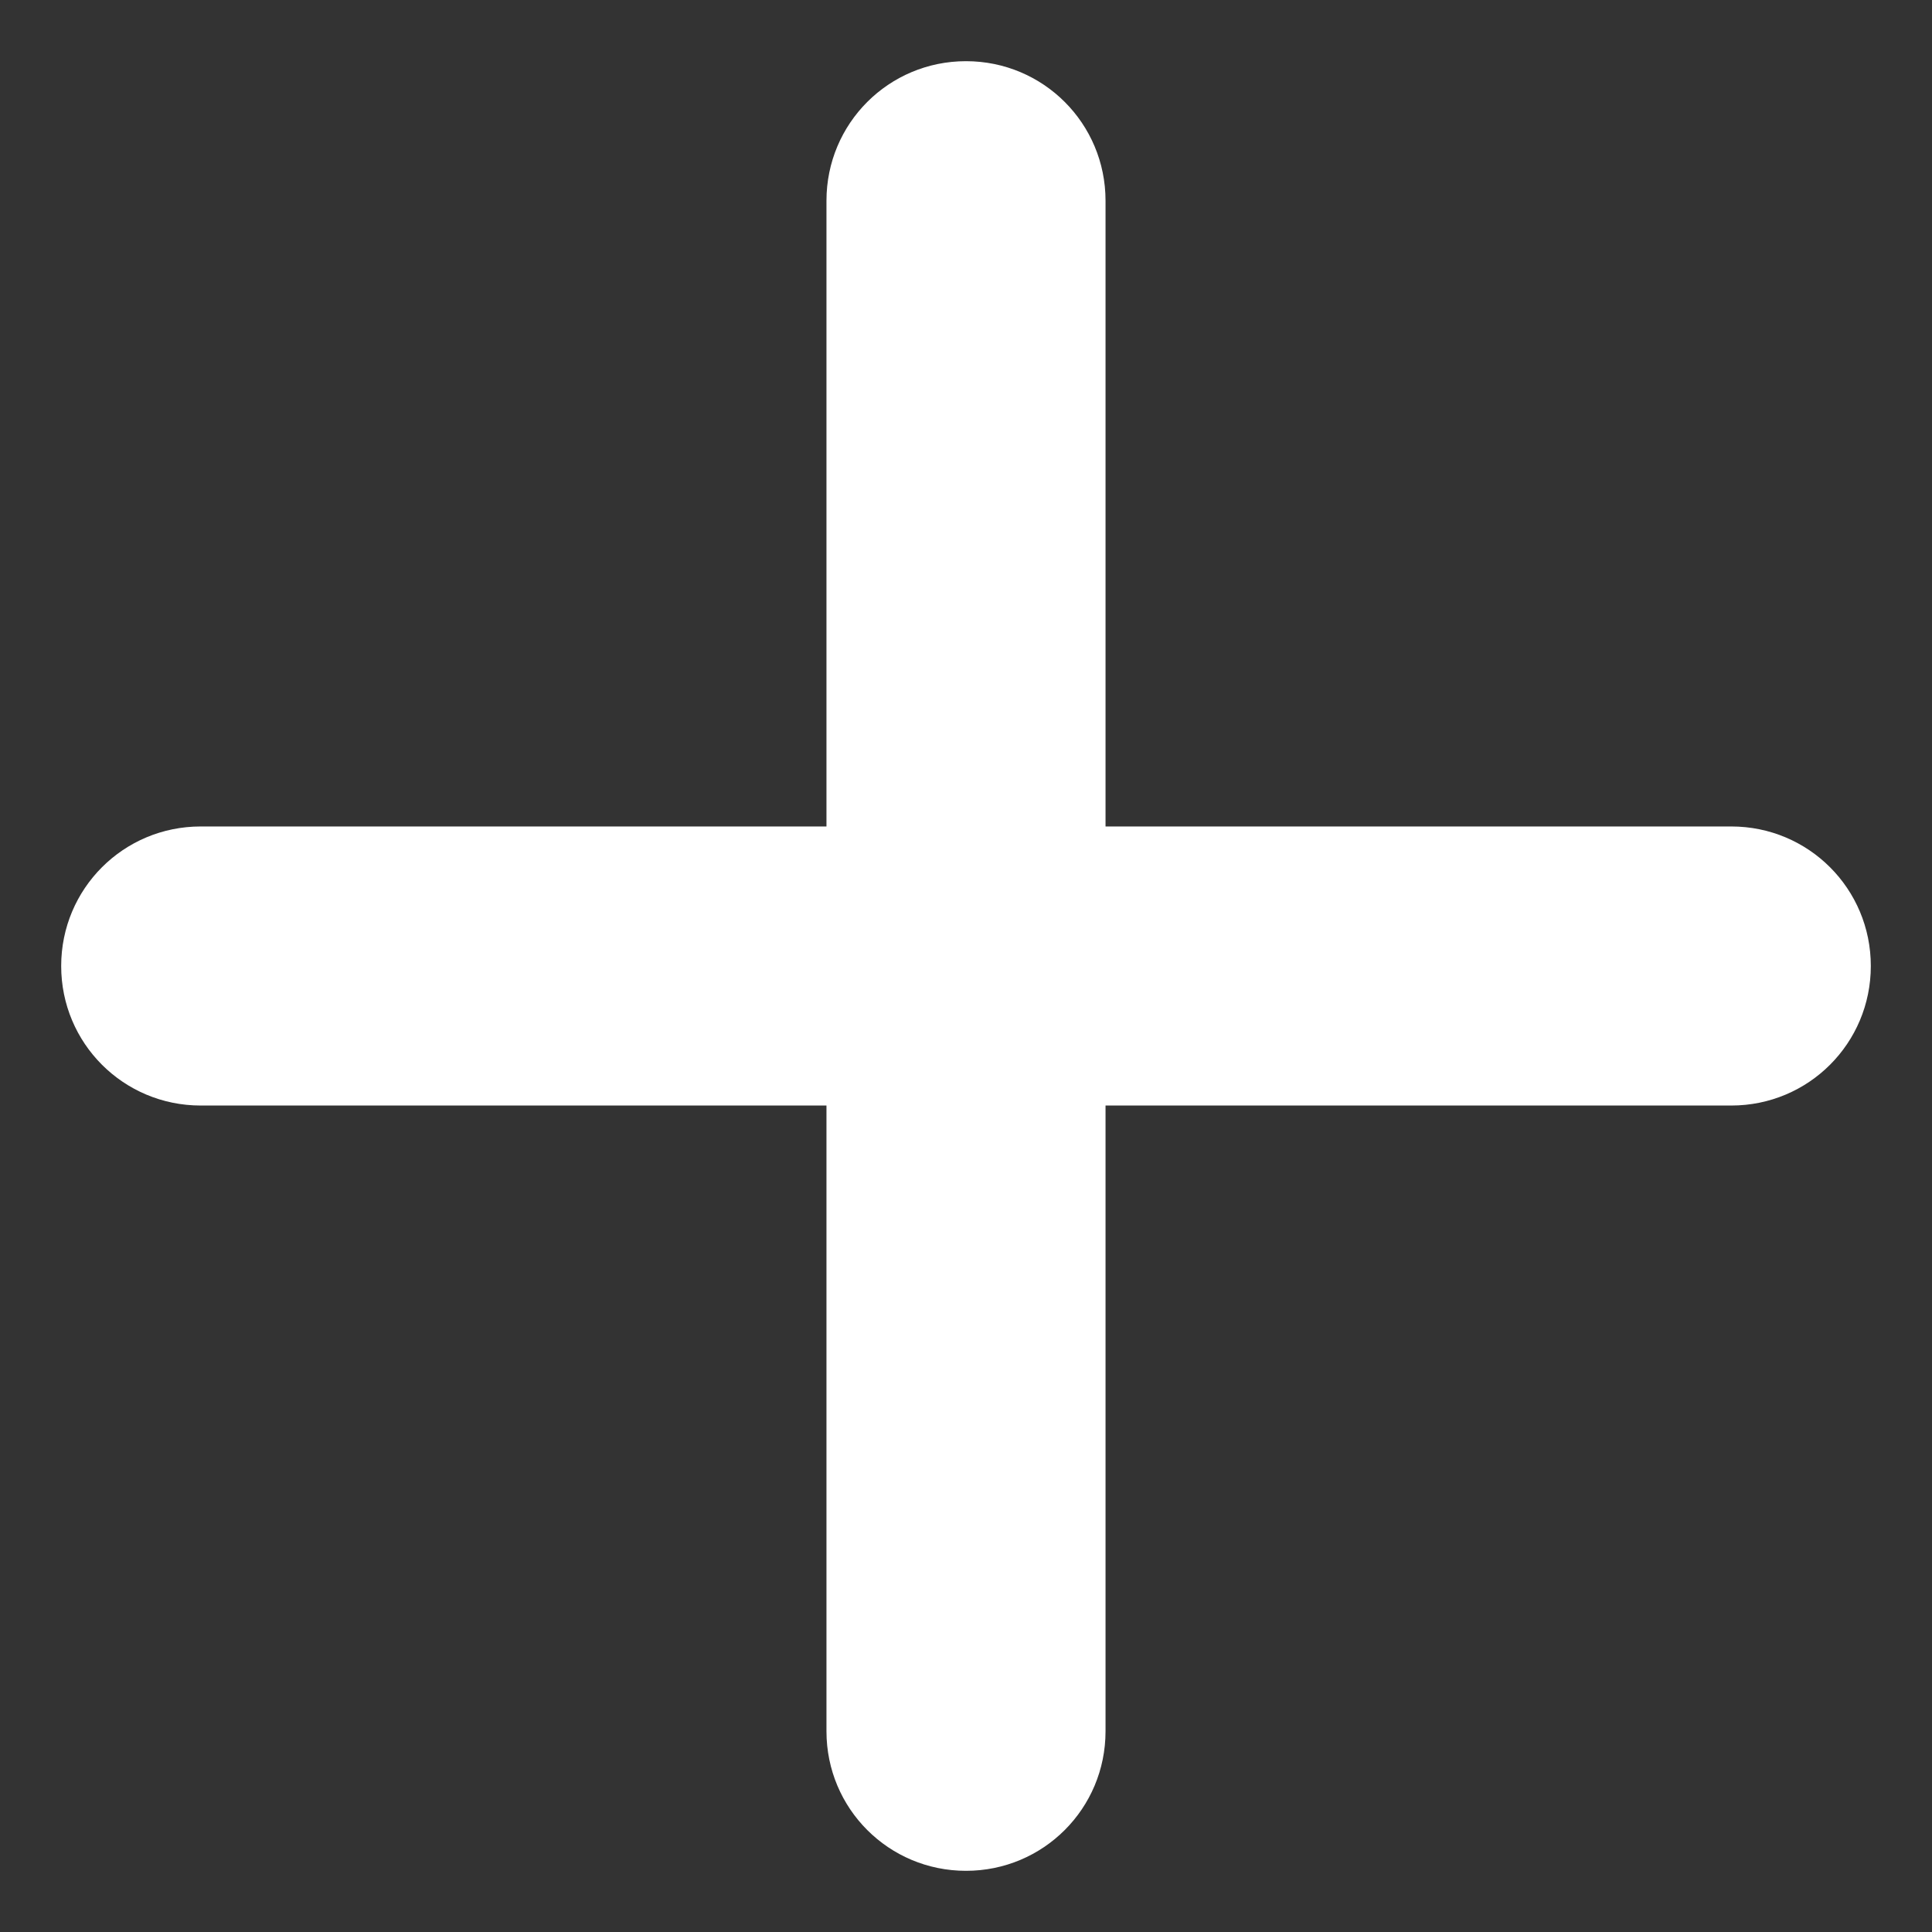 <?xml version="1.0" encoding="UTF-8"?><svg id="Calque_1" xmlns="http://www.w3.org/2000/svg" viewBox="0 0 18 18"><rect x="0" y="0" width="18" height="18" fill="#333333" stroke="none"/><defs><style>.cls-1{fill:#fff;}</style></defs><path class="cls-1" d="m10.3,1.87c0-.72-.58-1.3-1.3-1.3s-1.3.58-1.3,1.3v5.83H1.87c-.72,0-1.3.58-1.3,1.3s.58,1.3,1.3,1.3h5.83v5.83c0,.72.58,1.3,1.3,1.3s1.3-.58,1.3-1.3v-5.83h5.83c.72,0,1.3-.58,1.3-1.3s-.58-1.3-1.3-1.3h-5.83V1.87Z"/></svg>